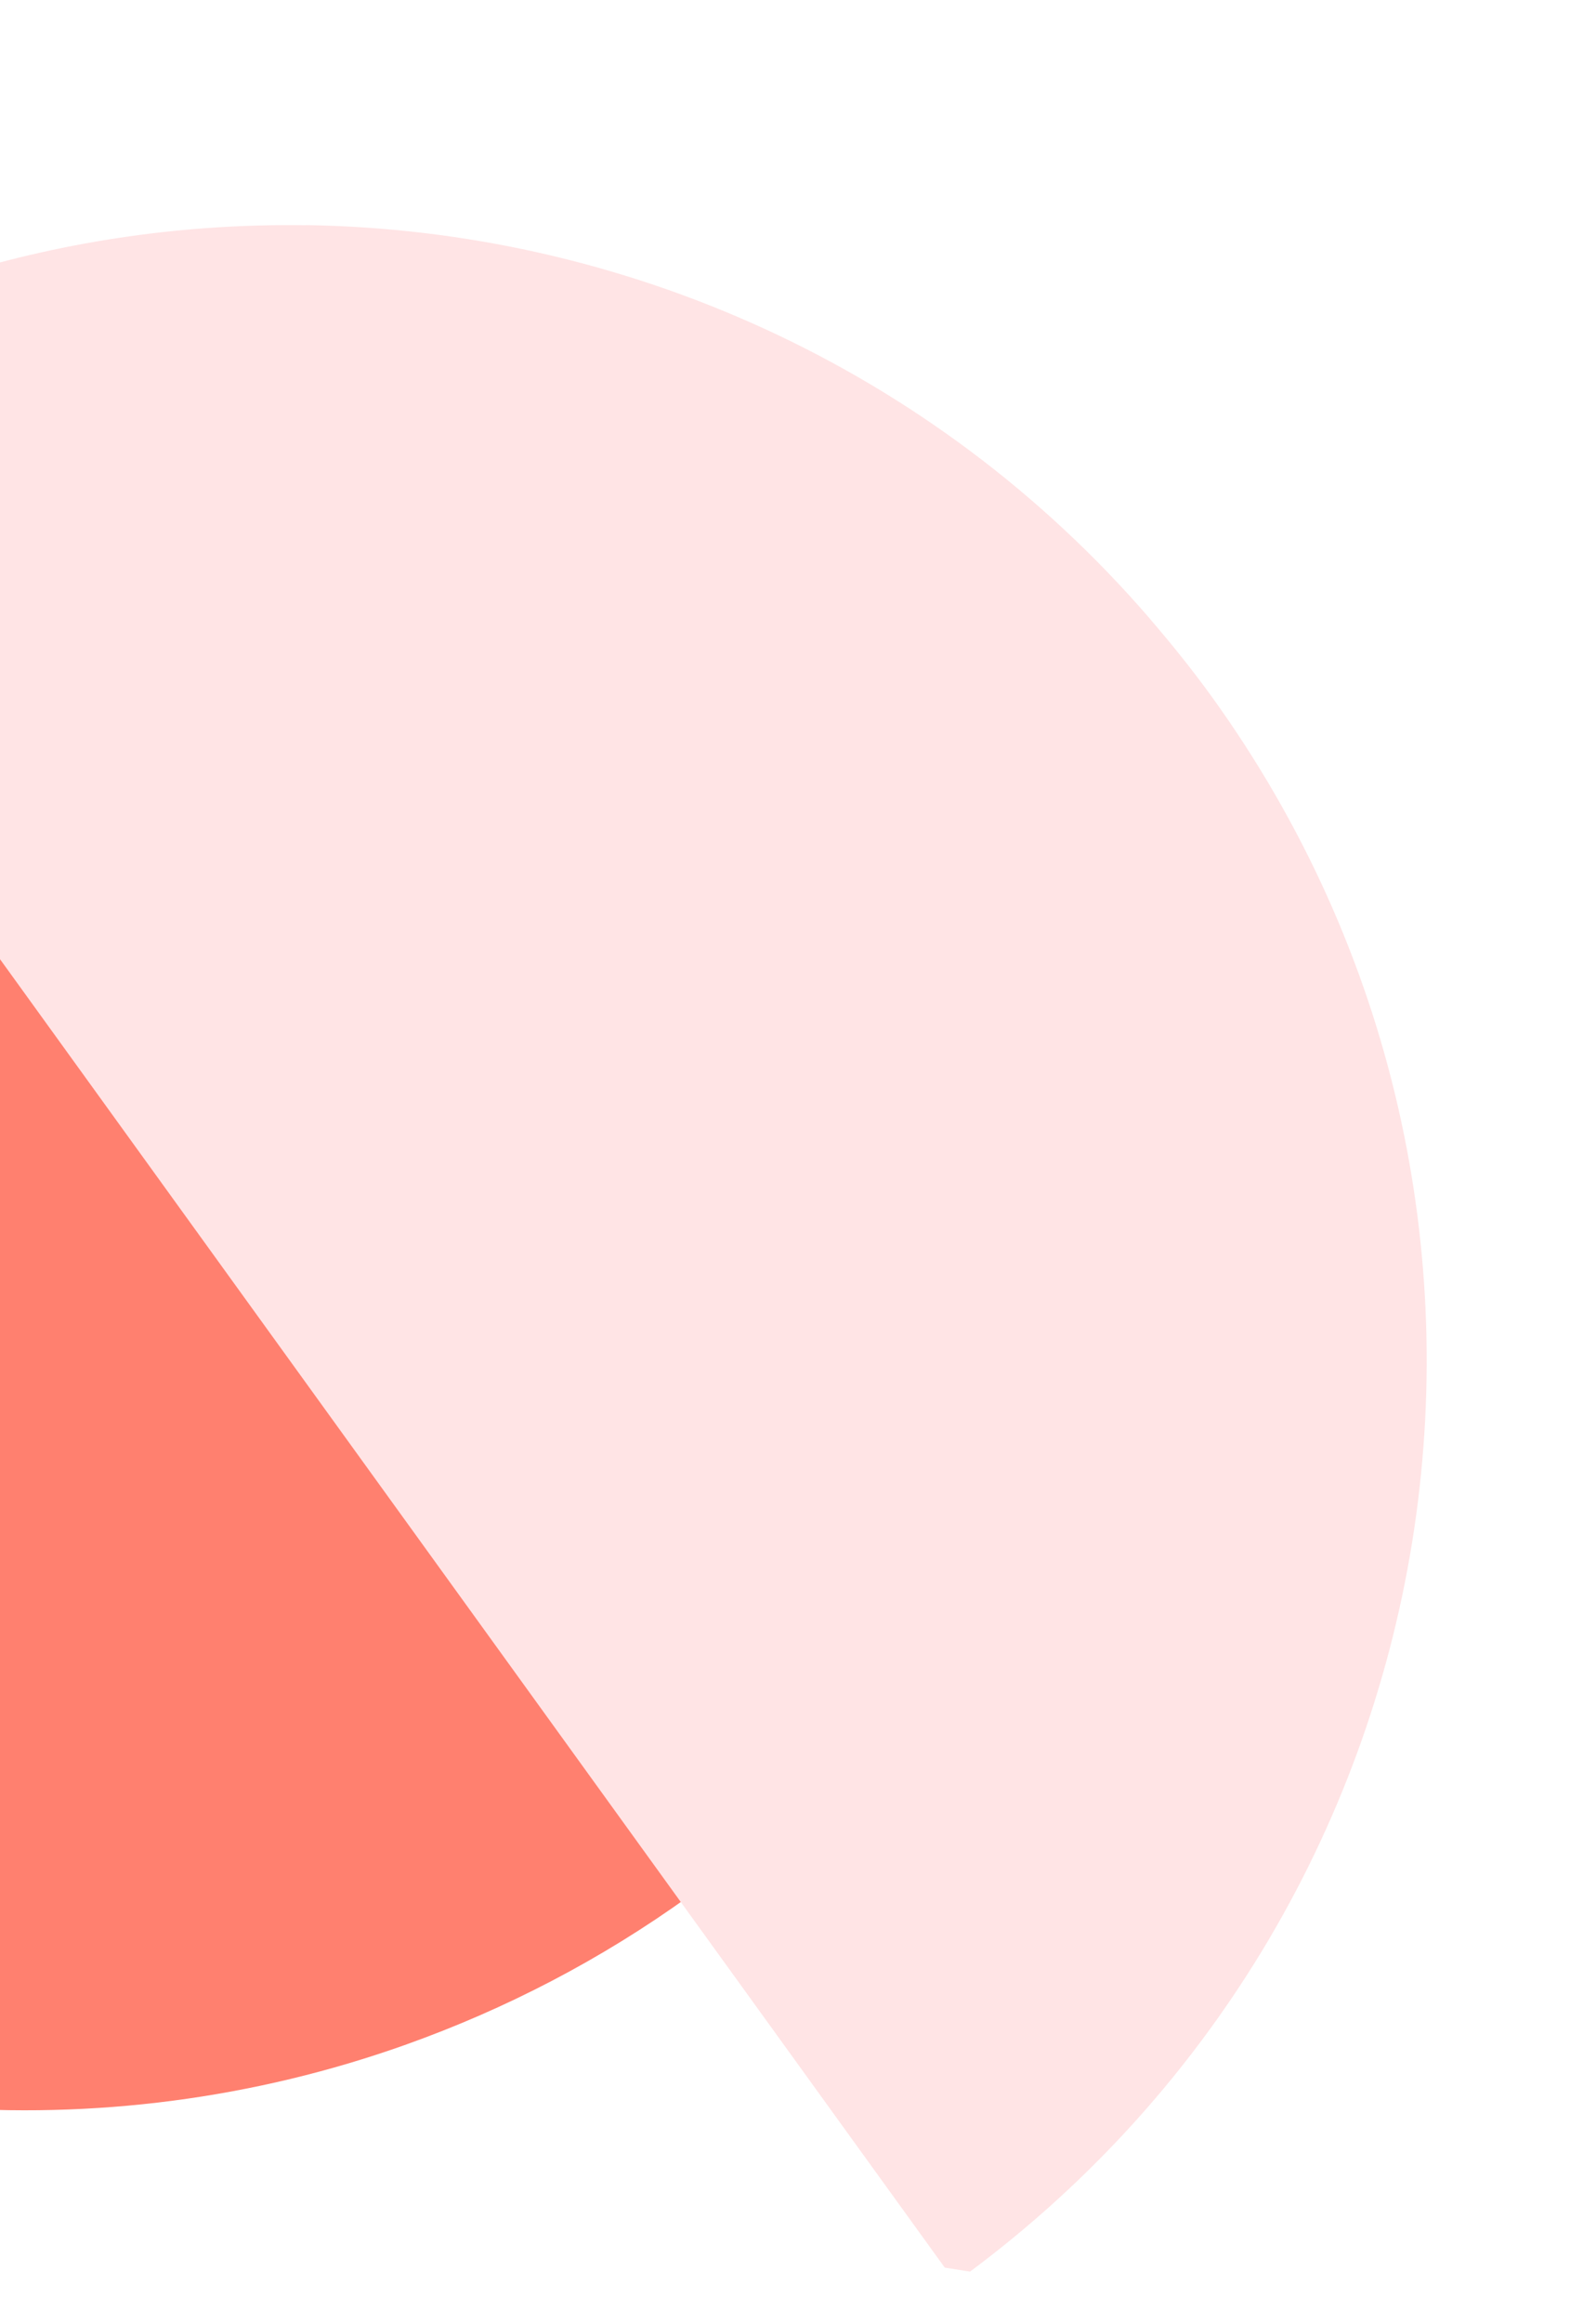 <svg viewBox="0 0 328 477" fill="none" xmlns="http://www.w3.org/2000/svg">
    <g clip-path="url(#clip0_344_102165)">
        <g style="mix-blend-mode:multiply">
            <path d="M83.56 419.824C103.812 412.597 123.418 402.504 141.733 389.303L-131.671 10.92C-236.25 86.29 -259.818 232.103 -184.325 336.591C-163.124 365.933 -136.369 388.879 -106.531 405.073C-48.712 436.432 20.651 442.275 83.573 419.826L83.56 419.824Z"
                  fill="#FF806F"/>
        </g>
        <path d="M236.288 127.02C191.47 75.093 127.732 47.179 62.818 46.228L62.814 46.256C14.349 45.541 -34.748 59.819 -77.059 90.329L196.348 468.698C300.926 393.328 324.495 247.515 249.002 143.027C244.972 137.45 240.698 132.16 236.297 127.05L236.302 127.022L236.288 127.02Z"
              fill="#FFE4E5"/>
    </g>
    <defs>
        <clipPath id="clip0_344_102165">
            <rect width="399.178" height="533.991" fill="white" transform="translate(327.43 82.445) rotate(98.855)"/>
        </clipPath>
    </defs>
</svg>
